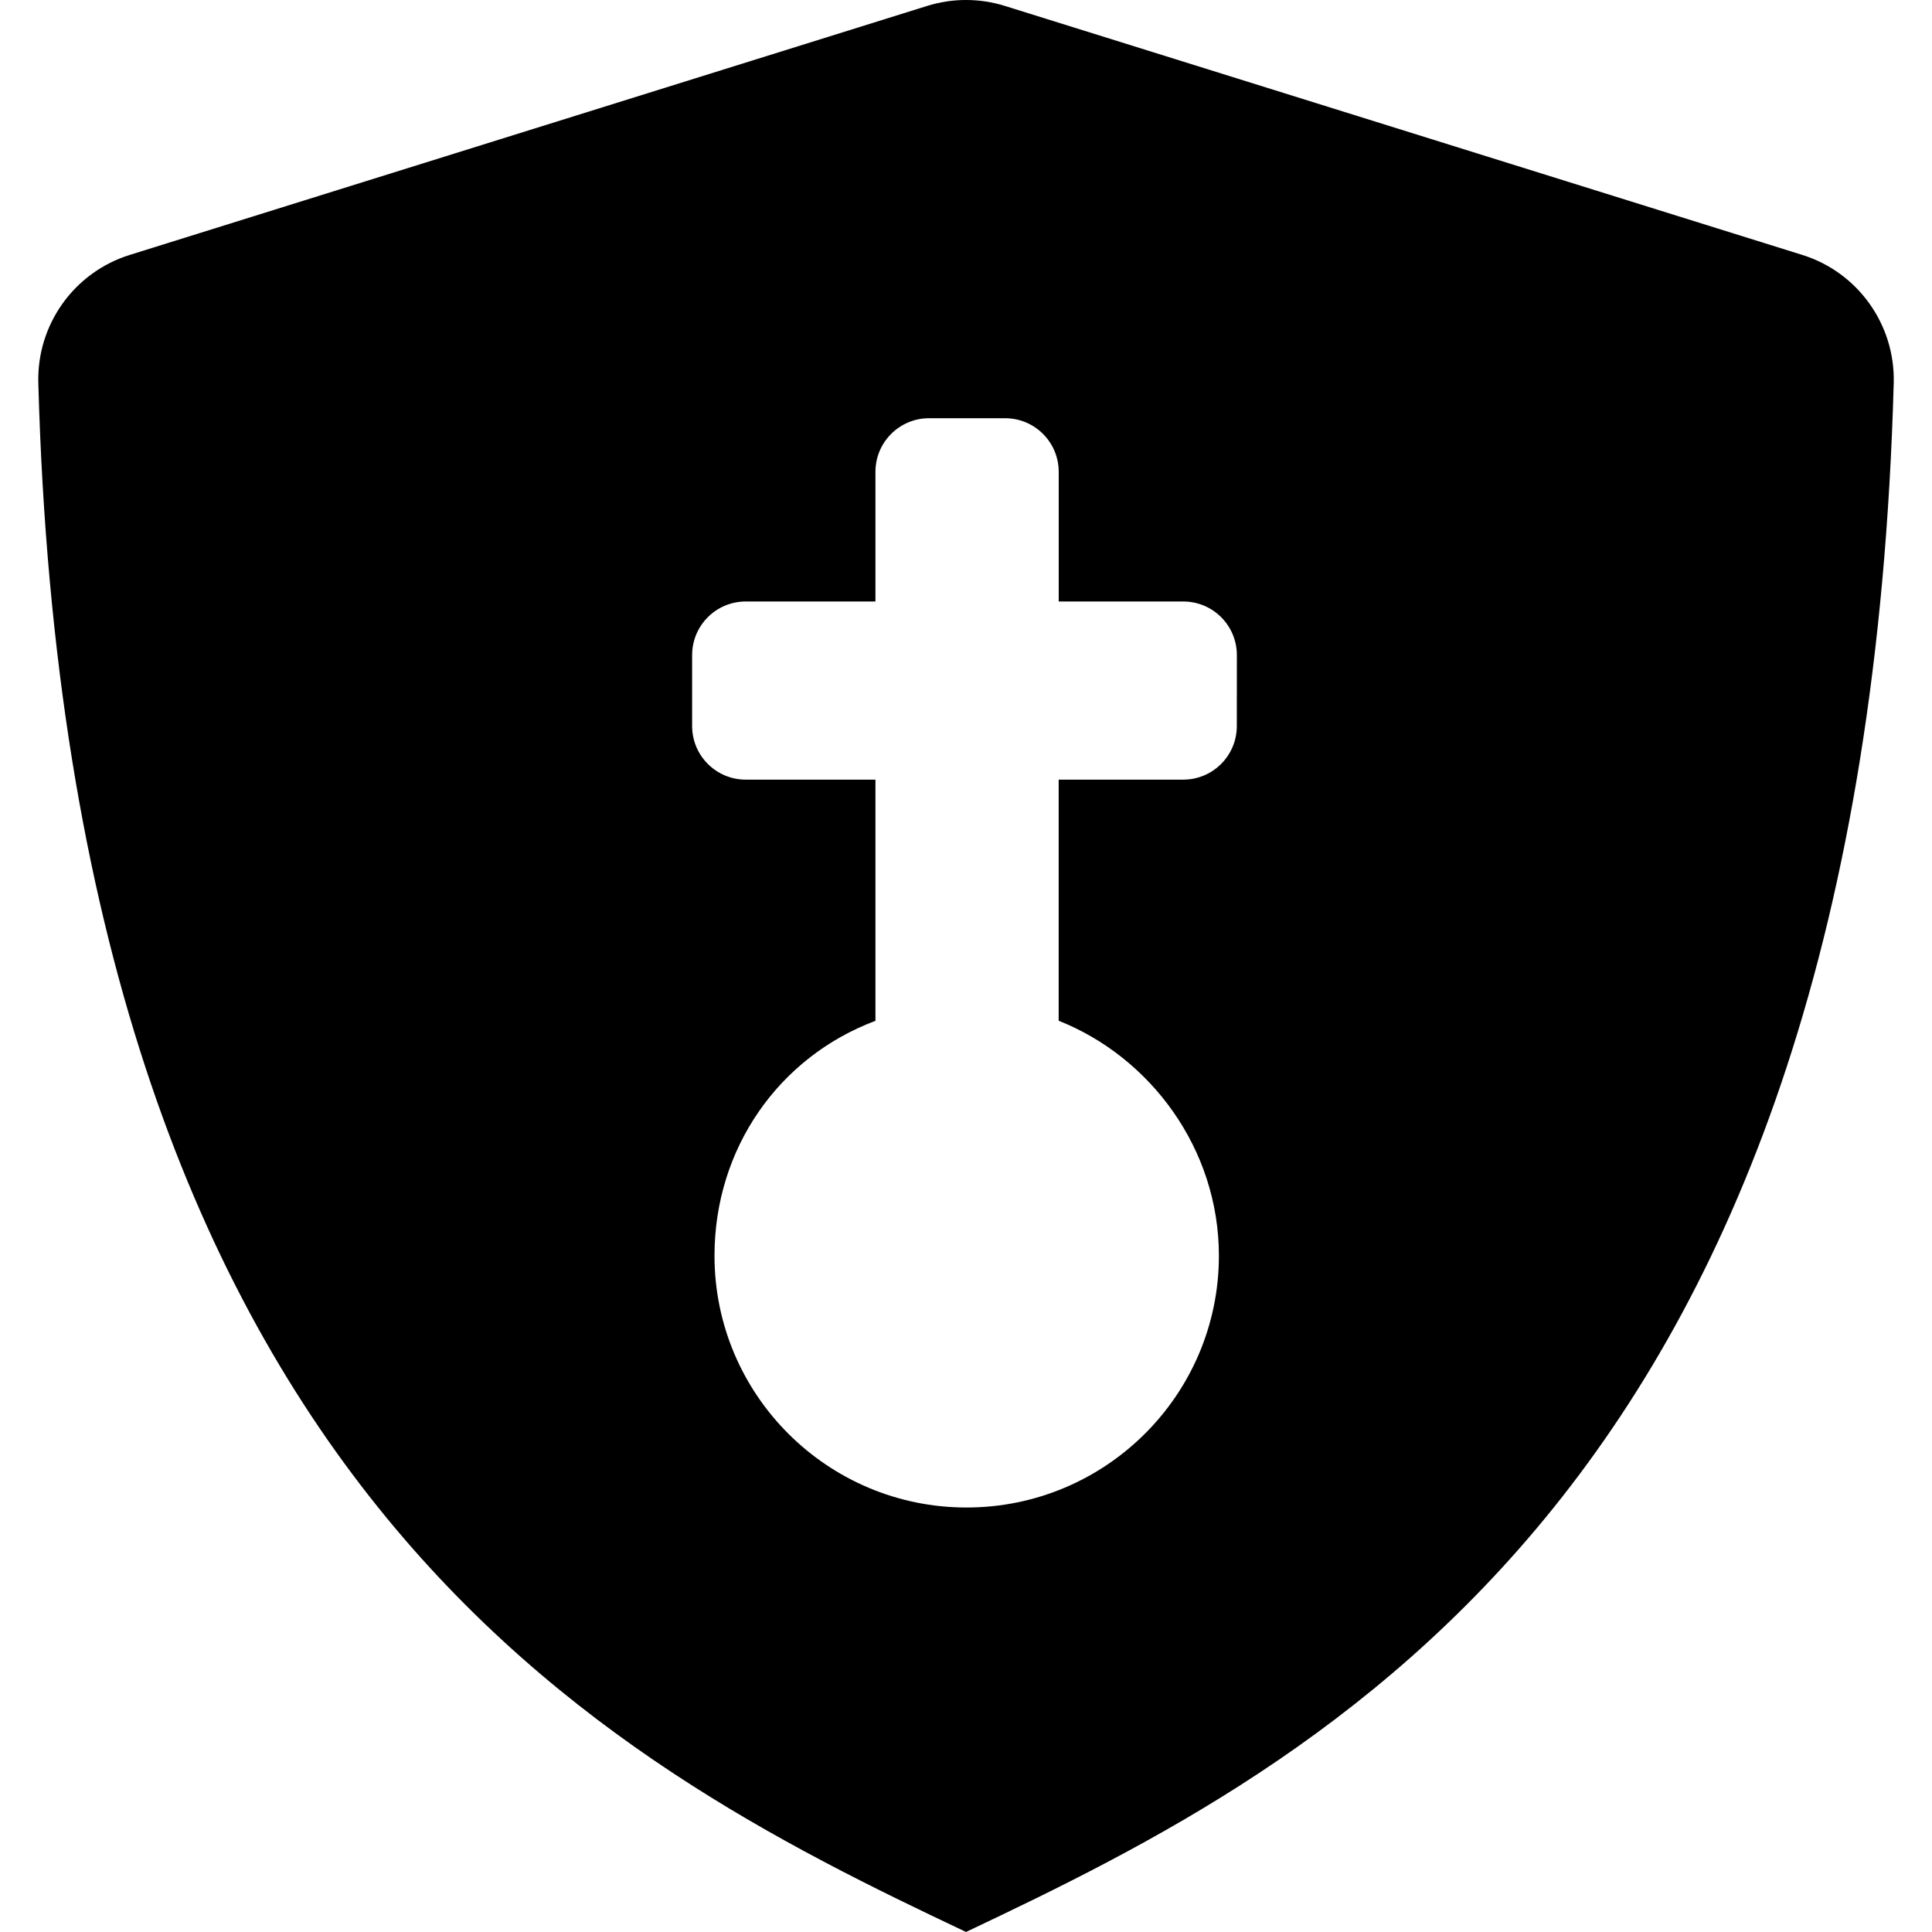 <?xml version="1.0" encoding="iso-8859-1"?>
<!-- Uploaded to: SVG Repo, www.svgrepo.com, Generator: SVG Repo Mixer Tools -->
<!DOCTYPE svg PUBLIC "-//W3C//DTD SVG 1.1//EN" "http://www.w3.org/Graphics/SVG/1.1/DTD/svg11.dtd">
<svg fill="#000000" version="1.1" id="Capa_1" xmlns="http://www.w3.org/2000/svg" xmlns:xlink="http://www.w3.org/1999/xlink" 
	 width="800px" height="800px" viewBox="0 0 45.603 45.604"
	 xml:space="preserve">
<g>
	<path d="M23.72,0.14c-0.599-0.187-1.238-0.187-1.836,0L3.063,6.017C1.746,6.428,0.866,7.663,0.904,9.041
		c0.712,26.036,13.353,32.521,21.898,36.562C31.344,41.562,43.987,35.076,44.7,9.041c0.037-1.377-0.845-2.614-2.159-3.024
		L23.72,0.14z M29.194,17.138c0,0.698-0.565,1.265-1.265,1.265h-2.94v5.691c2.162,0.858,3.782,3.018,3.782,5.547
		c0,3.282-2.673,5.943-5.957,5.943c-3.281,0-5.949-2.662-5.949-5.943c0-2.529,1.516-4.688,3.799-5.545v-5.693h-3.062
		c-0.698,0-1.265-0.566-1.265-1.265v-1.675c0-0.698,0.566-1.265,1.265-1.265h3.062v-3.061c0-0.698,0.566-1.265,1.265-1.265h1.796
		c0.698,0,1.265,0.566,1.265,1.265v3.061h2.94c0.698,0,1.265,0.566,1.265,1.265L29.194,17.138L29.194,17.138z"/>
</g>
</svg>